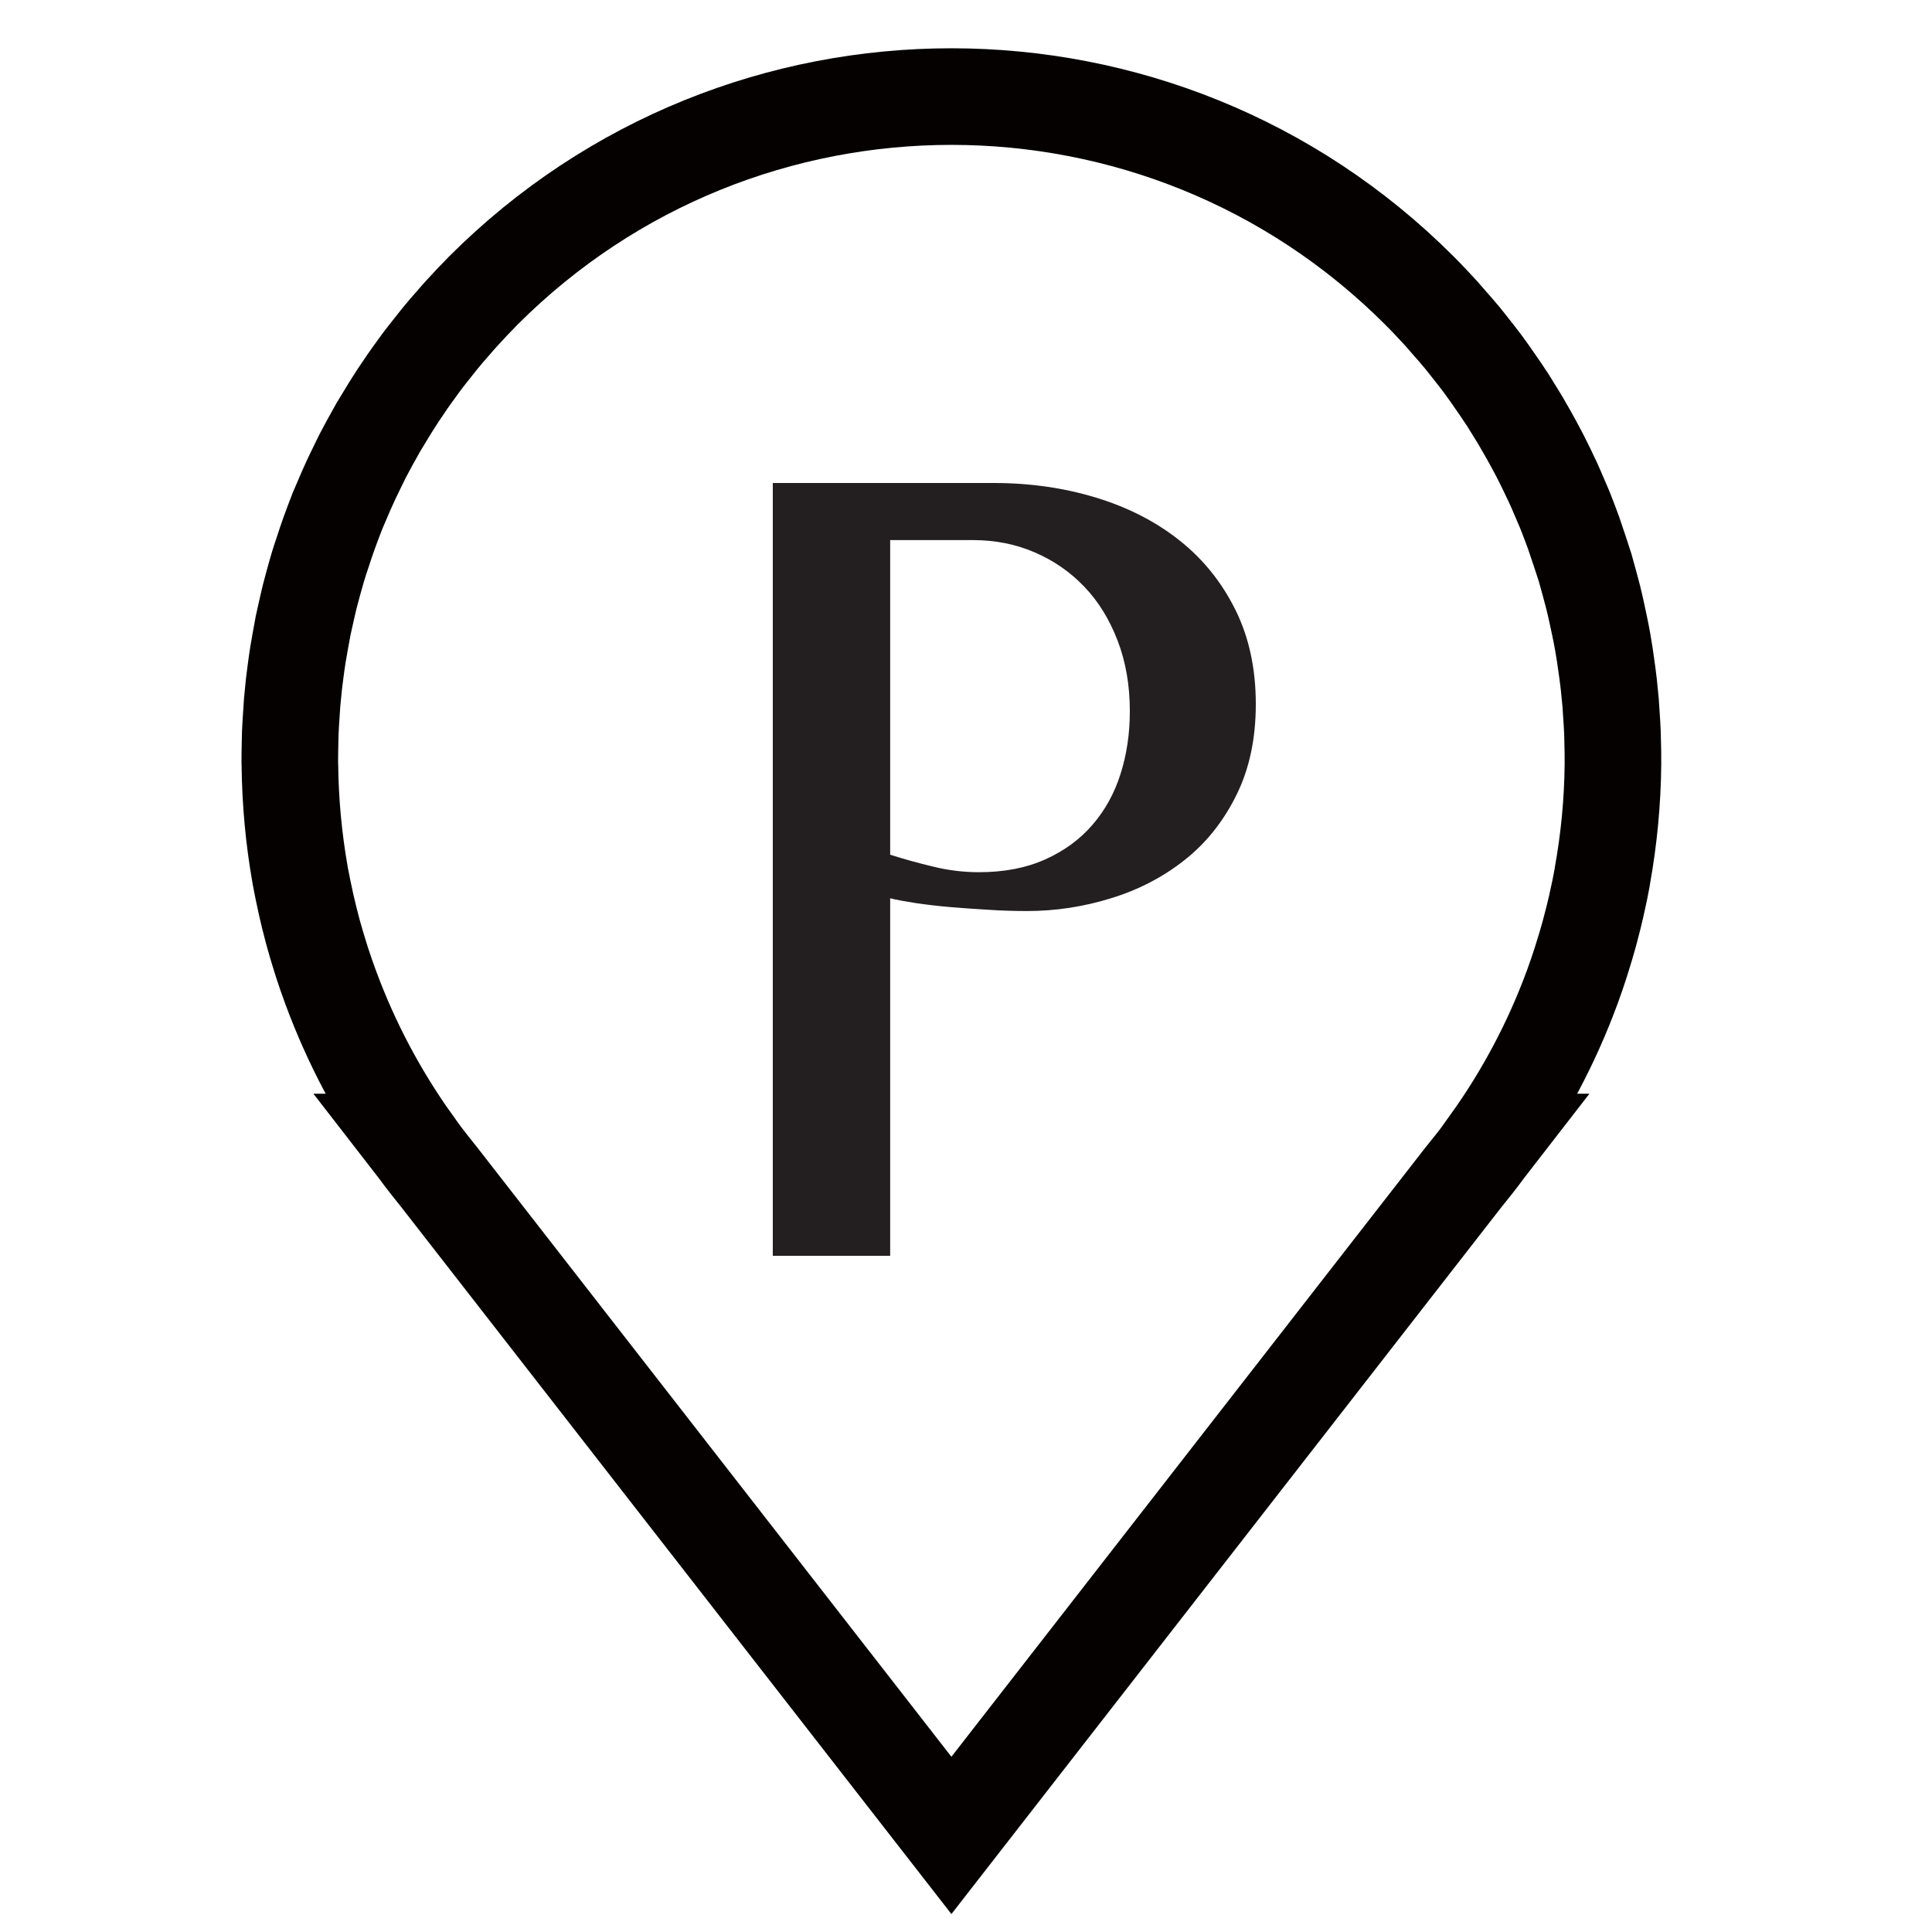 <?xml version="1.0" encoding="UTF-8"?>
<svg width="20px" height="20px" viewBox="0 0 20 20" version="1.1" xmlns="http://www.w3.org/2000/svg" xmlns:xlink="http://www.w3.org/1999/xlink">
    <title>ic-home</title>
    <g id="Final" stroke="none" stroke-width="1" fill="none" fill-rule="evenodd">
        <g id="Shipping-V2" transform="translate(-320, -474)">
            <g id="Group-7" transform="translate(320, 472)">
                <g id="ic-home" transform="translate(3, 3)">
                    <g id="Group-5" stroke="#050101">
                        <path d="M13.278,9.213 C13.308,9.13 13.337,9.046 13.364,8.962 C13.368,8.948 13.373,8.934 13.377,8.92 C13.403,8.839 13.427,8.757 13.45,8.675 C13.454,8.659 13.459,8.643 13.463,8.626 C13.485,8.545 13.505,8.463 13.524,8.381 C13.528,8.365 13.531,8.35 13.534,8.335 C13.553,8.251 13.571,8.166 13.586,8.082 C13.588,8.072 13.589,8.063 13.59,8.054 C13.657,7.678 13.693,7.299 13.697,6.919 C13.697,6.912 13.697,6.905 13.697,6.898 C13.698,6.822 13.696,6.746 13.694,6.67 C13.693,6.642 13.693,6.614 13.692,6.585 C13.689,6.517 13.685,6.449 13.68,6.381 C13.678,6.345 13.676,6.309 13.673,6.273 C13.667,6.209 13.661,6.146 13.654,6.082 C13.649,6.042 13.644,6.002 13.639,5.962 C13.631,5.901 13.622,5.84 13.613,5.779 C13.606,5.736 13.599,5.693 13.592,5.651 C13.581,5.592 13.571,5.534 13.558,5.476 C13.549,5.431 13.539,5.386 13.529,5.341 C13.517,5.285 13.504,5.229 13.49,5.173 C13.478,5.126 13.465,5.079 13.452,5.031 C13.437,4.978 13.423,4.925 13.408,4.872 C13.391,4.818 13.373,4.764 13.355,4.71 C13.334,4.646 13.313,4.583 13.291,4.52 C13.262,4.442 13.234,4.365 13.203,4.288 C13.187,4.248 13.169,4.208 13.152,4.168 C13.127,4.11 13.103,4.052 13.077,3.996 C13.057,3.953 13.037,3.912 13.017,3.87 C12.99,3.815 12.964,3.761 12.936,3.707 C12.914,3.665 12.892,3.624 12.869,3.582 C12.84,3.529 12.811,3.476 12.78,3.424 C12.757,3.383 12.733,3.342 12.708,3.302 C12.676,3.249 12.644,3.197 12.611,3.145 C12.585,3.106 12.559,3.066 12.533,3.028 C12.497,2.975 12.461,2.924 12.425,2.872 C12.398,2.835 12.371,2.798 12.344,2.76 C12.305,2.708 12.263,2.655 12.222,2.603 C12.195,2.569 12.168,2.535 12.141,2.501 C12.094,2.444 12.045,2.389 11.996,2.333 C11.972,2.305 11.948,2.277 11.924,2.25 C11.848,2.167 11.772,2.086 11.692,2.006 C9.017,-0.669 4.68,-0.669 2.005,2.006 C1.926,2.086 1.849,2.167 1.774,2.25 C1.749,2.277 1.725,2.305 1.701,2.333 C1.652,2.389 1.603,2.444 1.557,2.501 C1.529,2.535 1.503,2.569 1.476,2.603 C1.434,2.655 1.393,2.708 1.354,2.76 C1.326,2.798 1.3,2.835 1.273,2.872 C1.236,2.924 1.199,2.975 1.165,3.028 C1.138,3.066 1.112,3.106 1.087,3.146 C1.054,3.197 1.021,3.249 0.99,3.302 C0.965,3.342 0.941,3.383 0.916,3.424 C0.887,3.476 0.857,3.529 0.828,3.582 C0.806,3.624 0.783,3.665 0.761,3.707 C0.734,3.761 0.707,3.815 0.681,3.87 C0.661,3.912 0.64,3.953 0.621,3.996 C0.595,4.052 0.57,4.11 0.546,4.167 C0.529,4.208 0.511,4.248 0.494,4.288 C0.464,4.365 0.435,4.442 0.407,4.519 C0.384,4.583 0.363,4.646 0.342,4.711 C0.324,4.764 0.306,4.818 0.29,4.872 C0.274,4.925 0.26,4.978 0.245,5.031 C0.232,5.079 0.219,5.126 0.207,5.173 C0.193,5.229 0.181,5.285 0.168,5.341 C0.158,5.386 0.148,5.431 0.138,5.476 C0.127,5.534 0.116,5.593 0.106,5.651 C0.098,5.693 0.091,5.736 0.084,5.779 C0.074,5.84 0.066,5.901 0.058,5.962 C0.053,6.002 0.048,6.042 0.043,6.081 C0.037,6.146 0.03,6.21 0.024,6.273 C0.021,6.309 0.019,6.345 0.017,6.381 C0.012,6.449 0.008,6.517 0.005,6.585 C0.004,6.614 0.004,6.642 0.003,6.67 C0.001,6.746 -0,6.822 0,6.898 C0,6.905 0.001,6.912 0.001,6.919 C0.005,7.299 0.04,7.678 0.106,8.054 C0.108,8.063 0.11,8.072 0.111,8.082 C0.127,8.166 0.144,8.251 0.163,8.335 C0.167,8.35 0.169,8.365 0.173,8.381 C0.192,8.463 0.212,8.545 0.234,8.627 C0.239,8.643 0.243,8.659 0.247,8.675 C0.27,8.757 0.294,8.839 0.32,8.92 C0.324,8.934 0.329,8.948 0.333,8.962 C0.361,9.046 0.389,9.13 0.42,9.213 C0.423,9.221 0.425,9.229 0.429,9.237 C0.635,9.792 0.915,10.325 1.269,10.822 L1.264,10.822 L1.319,10.893 C1.393,10.994 1.471,11.093 1.551,11.192 L1.551,11.192 L6.849,18 L12.146,11.192 L12.146,11.192 C12.227,11.093 12.305,10.994 12.379,10.893 L12.434,10.822 L12.428,10.822 C12.783,10.325 13.063,9.792 13.269,9.237 C13.271,9.229 13.275,9.221 13.278,9.213 Z" id="Stroke-1"></path>
                    </g>
                    <path d="M6.215,7.848 C6.353,7.892 6.501,7.933 6.659,7.971 C6.817,8.01 6.975,8.029 7.133,8.029 C7.395,8.029 7.623,7.985 7.819,7.897 C8.014,7.81 8.177,7.691 8.307,7.541 C8.438,7.39 8.536,7.214 8.6,7.011 C8.664,6.809 8.696,6.593 8.696,6.363 C8.696,6.095 8.654,5.852 8.57,5.633 C8.486,5.414 8.372,5.228 8.226,5.075 C8.08,4.922 7.909,4.803 7.711,4.718 C7.514,4.633 7.301,4.591 7.074,4.591 L6.215,4.591 L6.215,7.848 Z M5,4 L7.289,4 C7.664,4 8.017,4.051 8.348,4.152 C8.679,4.253 8.967,4.401 9.211,4.595 C9.456,4.789 9.648,5.029 9.789,5.313 C9.93,5.597 10,5.923 10,6.289 C10,6.65 9.932,6.966 9.796,7.237 C9.661,7.508 9.482,7.731 9.259,7.906 C9.037,8.081 8.784,8.212 8.5,8.299 C8.216,8.387 7.926,8.431 7.63,8.431 C7.501,8.431 7.369,8.427 7.233,8.418 C7.097,8.41 6.965,8.401 6.837,8.39 C6.709,8.379 6.59,8.365 6.482,8.349 C6.373,8.332 6.284,8.316 6.215,8.299 L6.215,12 L5,12 L5,4 Z" id="Fill-1" fill="#231F20"></path>
                </g>
            </g>
        </g>
    </g>
</svg>